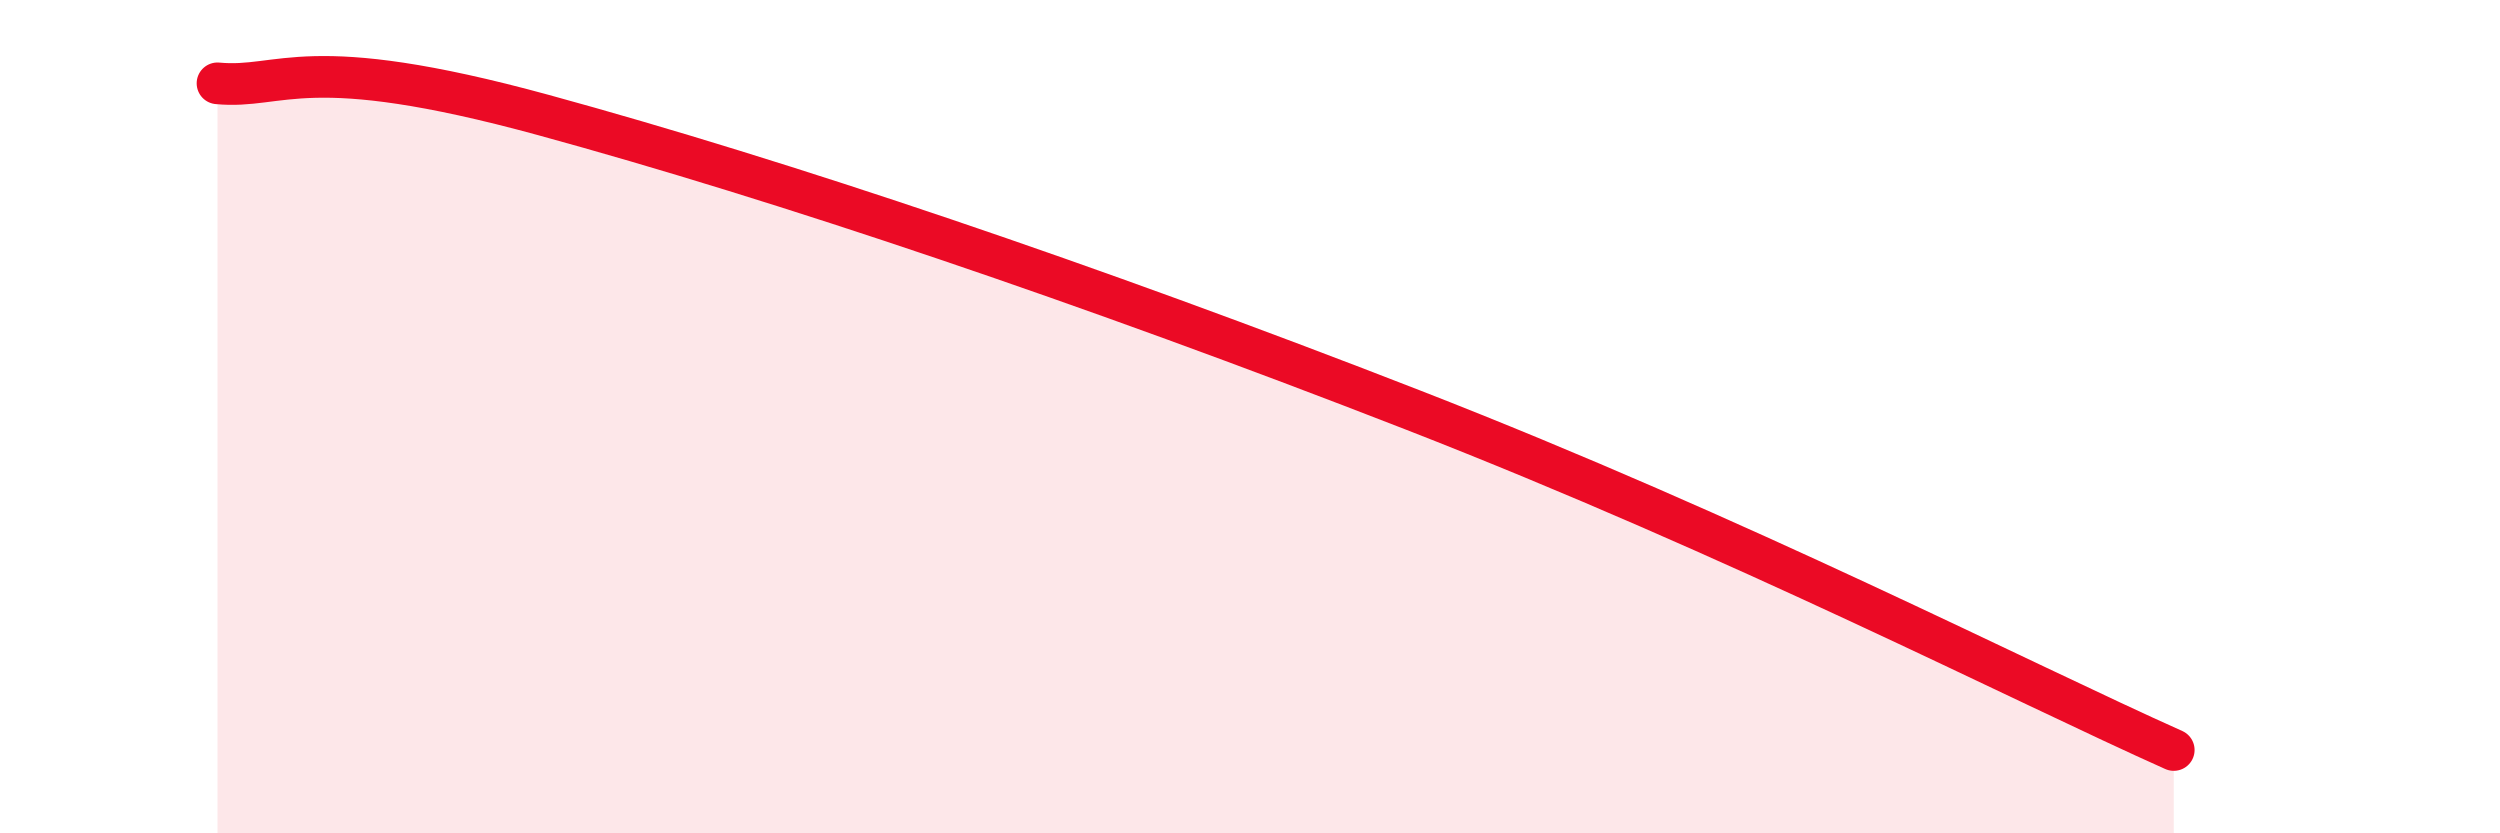 
    <svg width="60" height="20" viewBox="0 0 60 20" xmlns="http://www.w3.org/2000/svg">
      <path
        d="M 5.22,2 C 6.78,2.15 7.3,1.19 13.04,2.76 C 18.78,4.33 26.08,6.79 33.91,9.84 C 41.74,12.89 48.52,16.37 52.17,18L52.17 20L5.22 20Z"
        fill="#EB0A25"
        opacity="0.1"
        stroke-linecap="round"
        stroke-linejoin="round"
      />
      <path
        d="M 5.22,2 C 6.78,2.15 7.3,1.19 13.04,2.76 C 18.78,4.33 26.08,6.79 33.91,9.84 C 41.74,12.89 48.52,16.37 52.17,18"
        stroke="#EB0A25"
        stroke-width="1"
        fill="none"
        stroke-linecap="round"
        stroke-linejoin="round"
      />
    </svg>
  